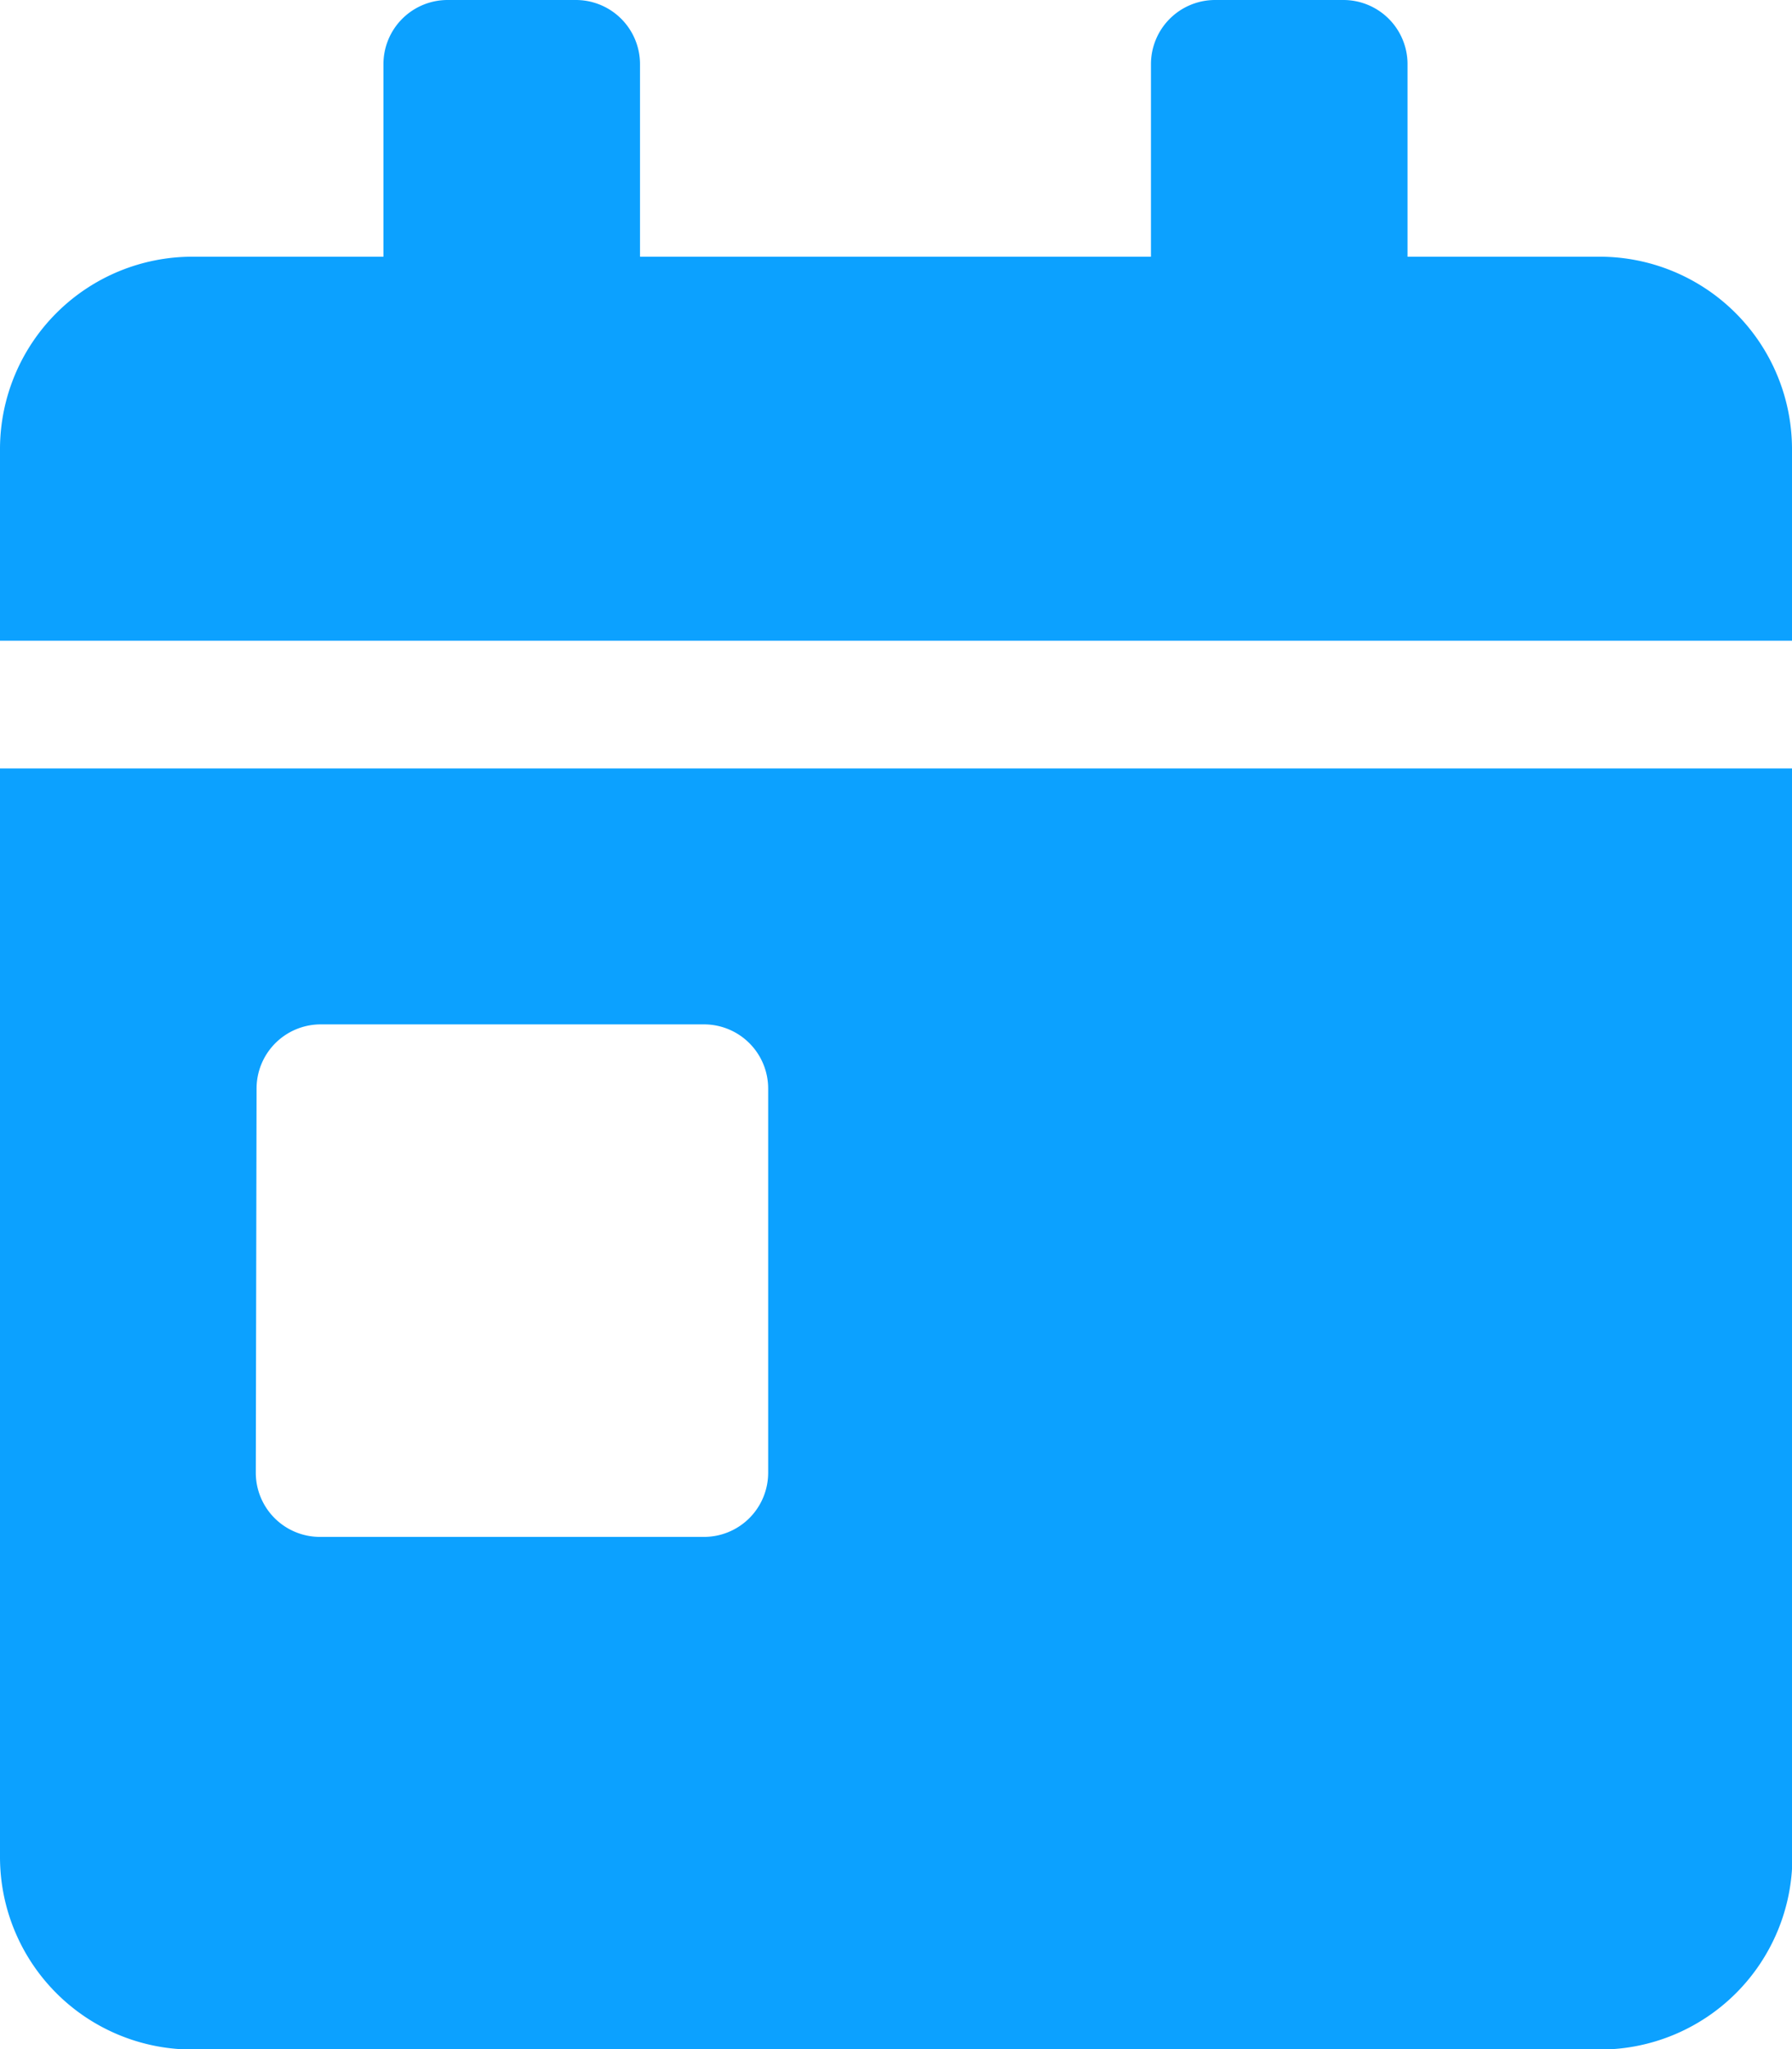 <svg xmlns="http://www.w3.org/2000/svg" width="13.969" height="15.965" viewBox="0 0 13.969 15.965">
  <path id="Icon_awesome-calendar-day" data-name="Icon awesome-calendar-day" d="M0,14.468a1.5,1.5,0,0,0,1.5,1.5H12.472a1.5,1.5,0,0,0,1.5-1.5V5.987H0ZM2,8.481a.5.5,0,0,1,.5-.5H5.488a.5.5,0,0,1,.5.5v2.993a.5.5,0,0,1-.5.5H2.494a.5.5,0,0,1-.5-.5ZM12.472,2h-1.5V.5a.5.5,0,0,0-.5-.5h-1a.5.5,0,0,0-.5.5V2H4.989V.5a.5.5,0,0,0-.5-.5h-1a.5.5,0,0,0-.5.5V2H1.5A1.5,1.5,0,0,0,0,3.492v1.5H13.969v-1.5A1.5,1.5,0,0,0,12.472,2Z" fill="#0ca1ff"/>
</svg>
